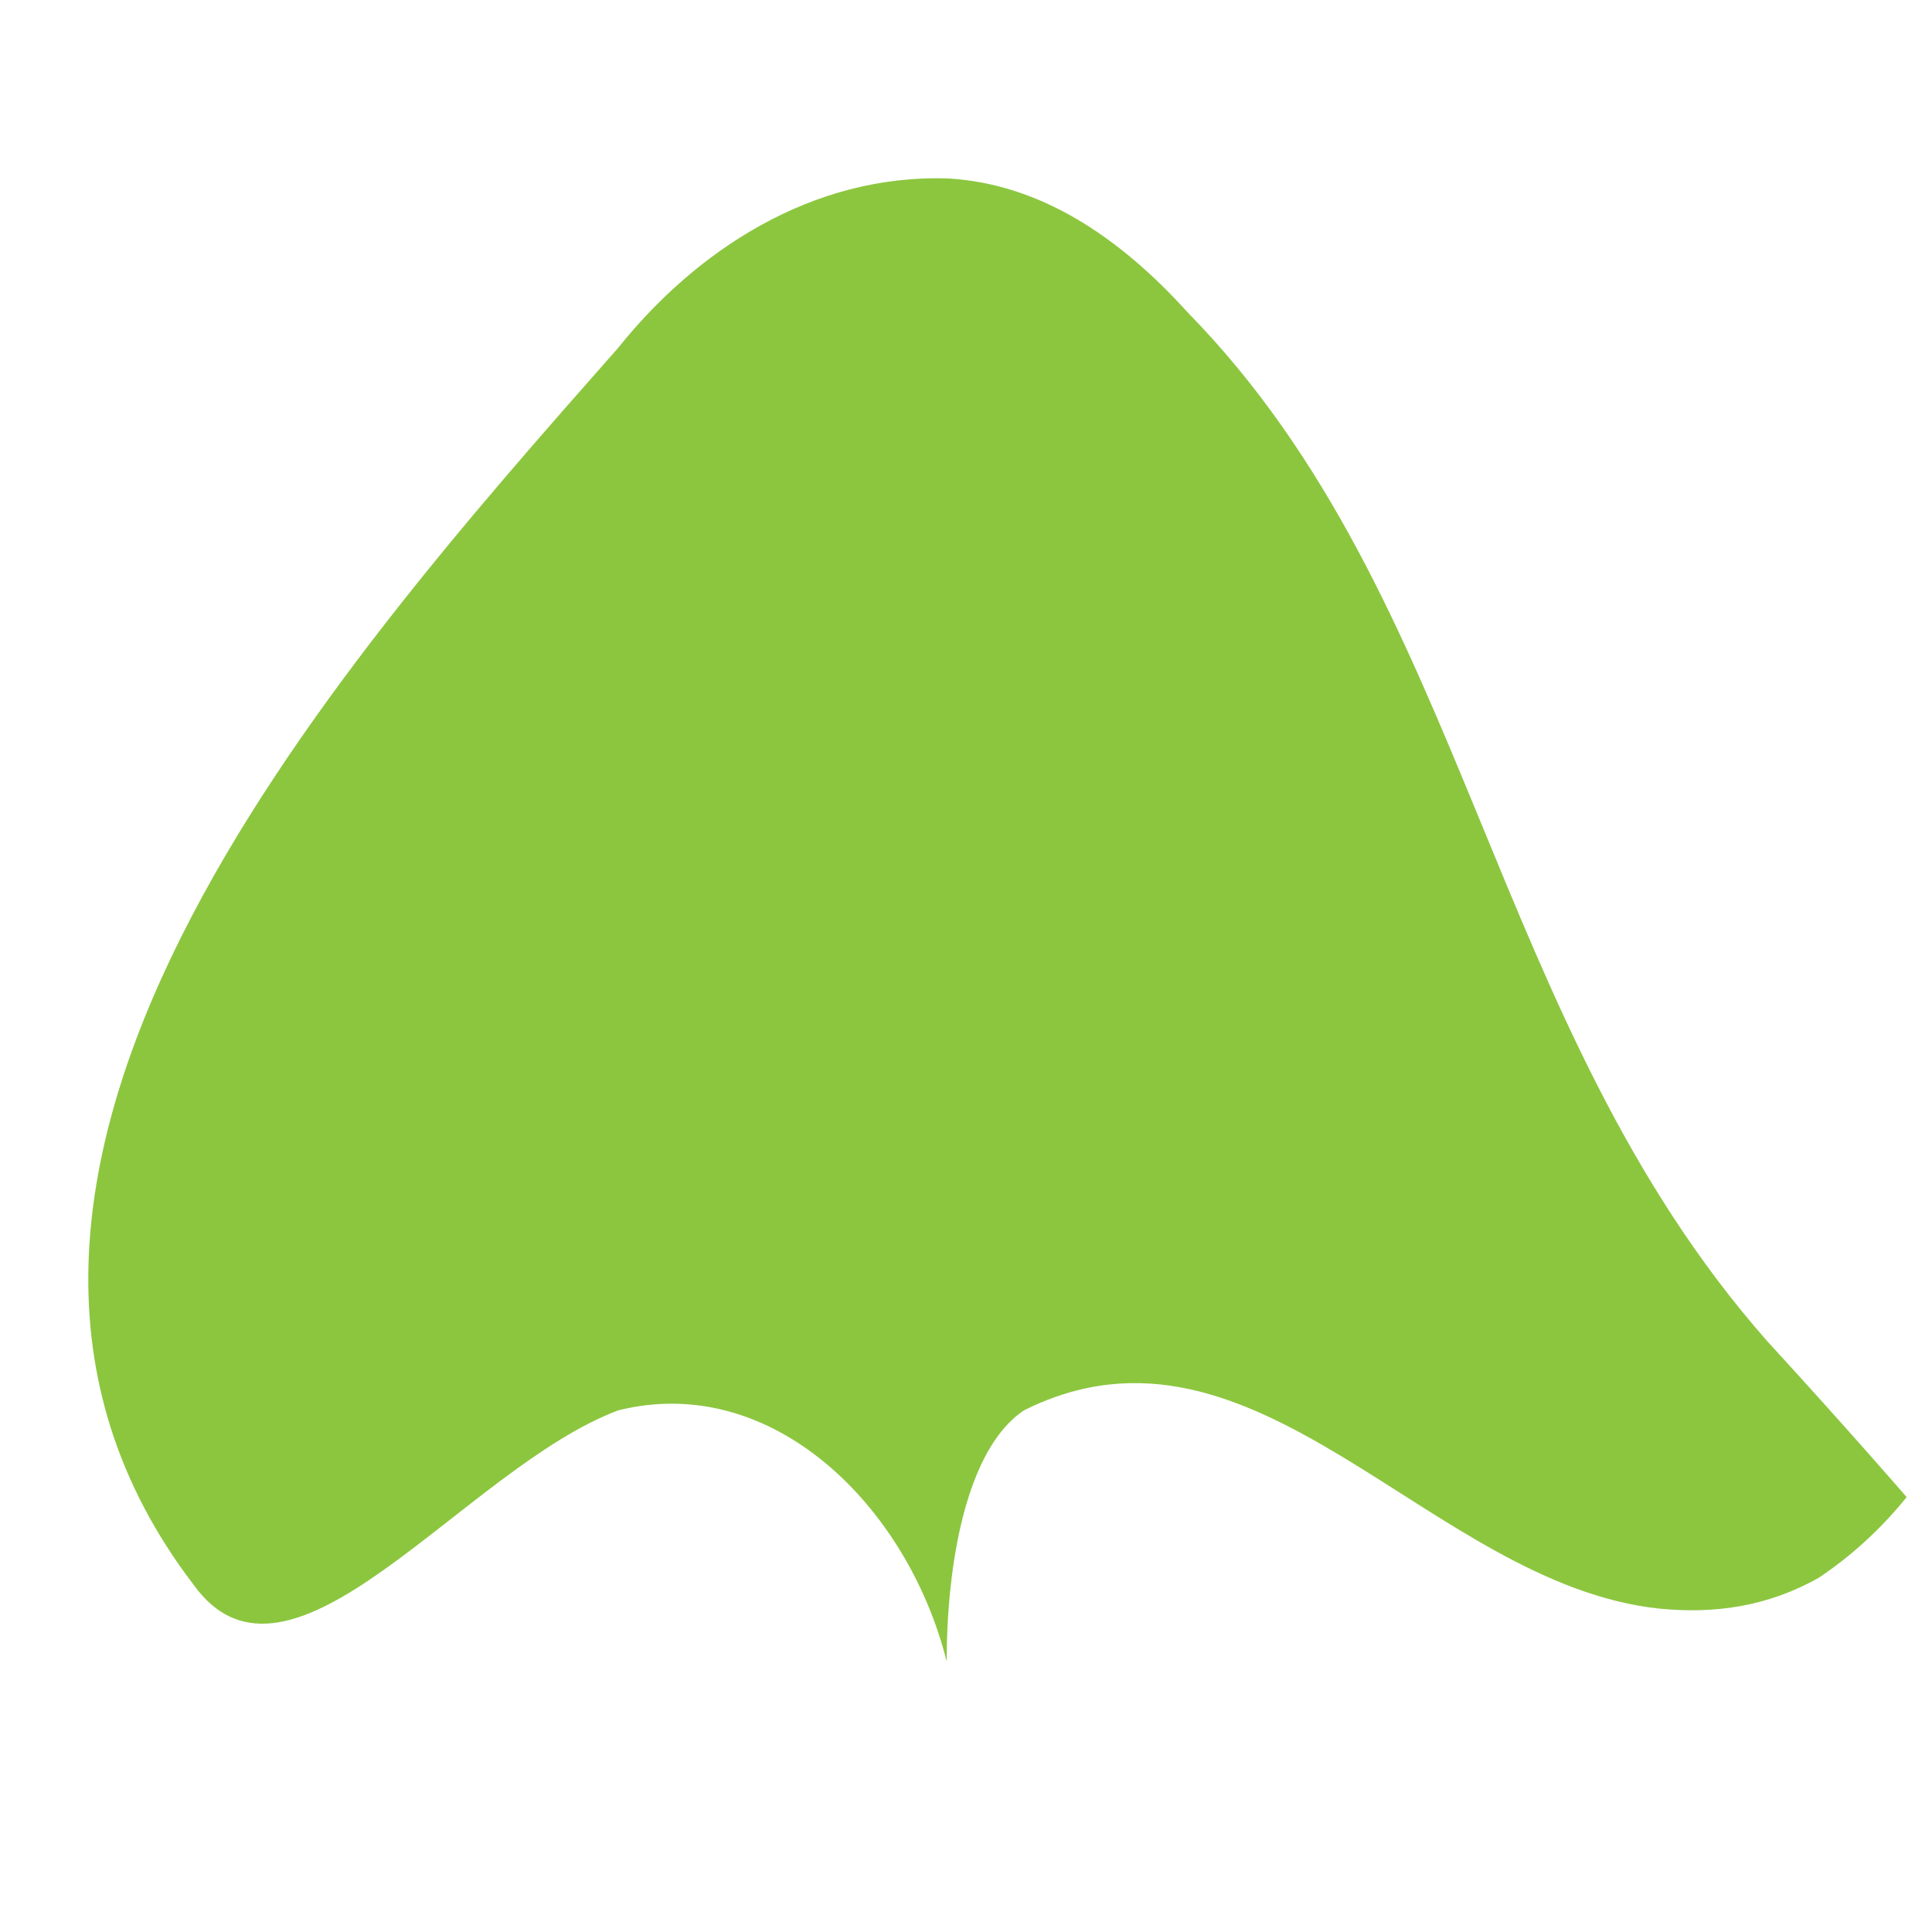 <?xml version="1.0" encoding="UTF-8"?>
<svg xmlns="http://www.w3.org/2000/svg" xmlns:xlink="http://www.w3.org/1999/xlink" version="1.1" id="Ebene_1" x="0px" y="0px" width="100px" height="100px" viewBox="0 0 100 100" xml:space="preserve">
<path fill="#8CC63F" d="M98.688,77.49c-1.357,1.683-2.889,3.063-4.552,4.177c-2.671,1.505-5.43,1.876-8.254,1.594C74,82,65,67,53,73  c-3,2-4,8-4,13c-2-8-9-15-17-13c-8,3-17,16-22,9c-16-21,7-47,22-64c4-5,10-9,17.084-8.763c2.347,0.139,4.542,0.874,6.602,2.074  s3.987,2.866,5.792,4.863C76,31,77,53,91.463,69.408C95.769,74.107,98.688,77.49,98.688,77.49z"></path>
</svg>
